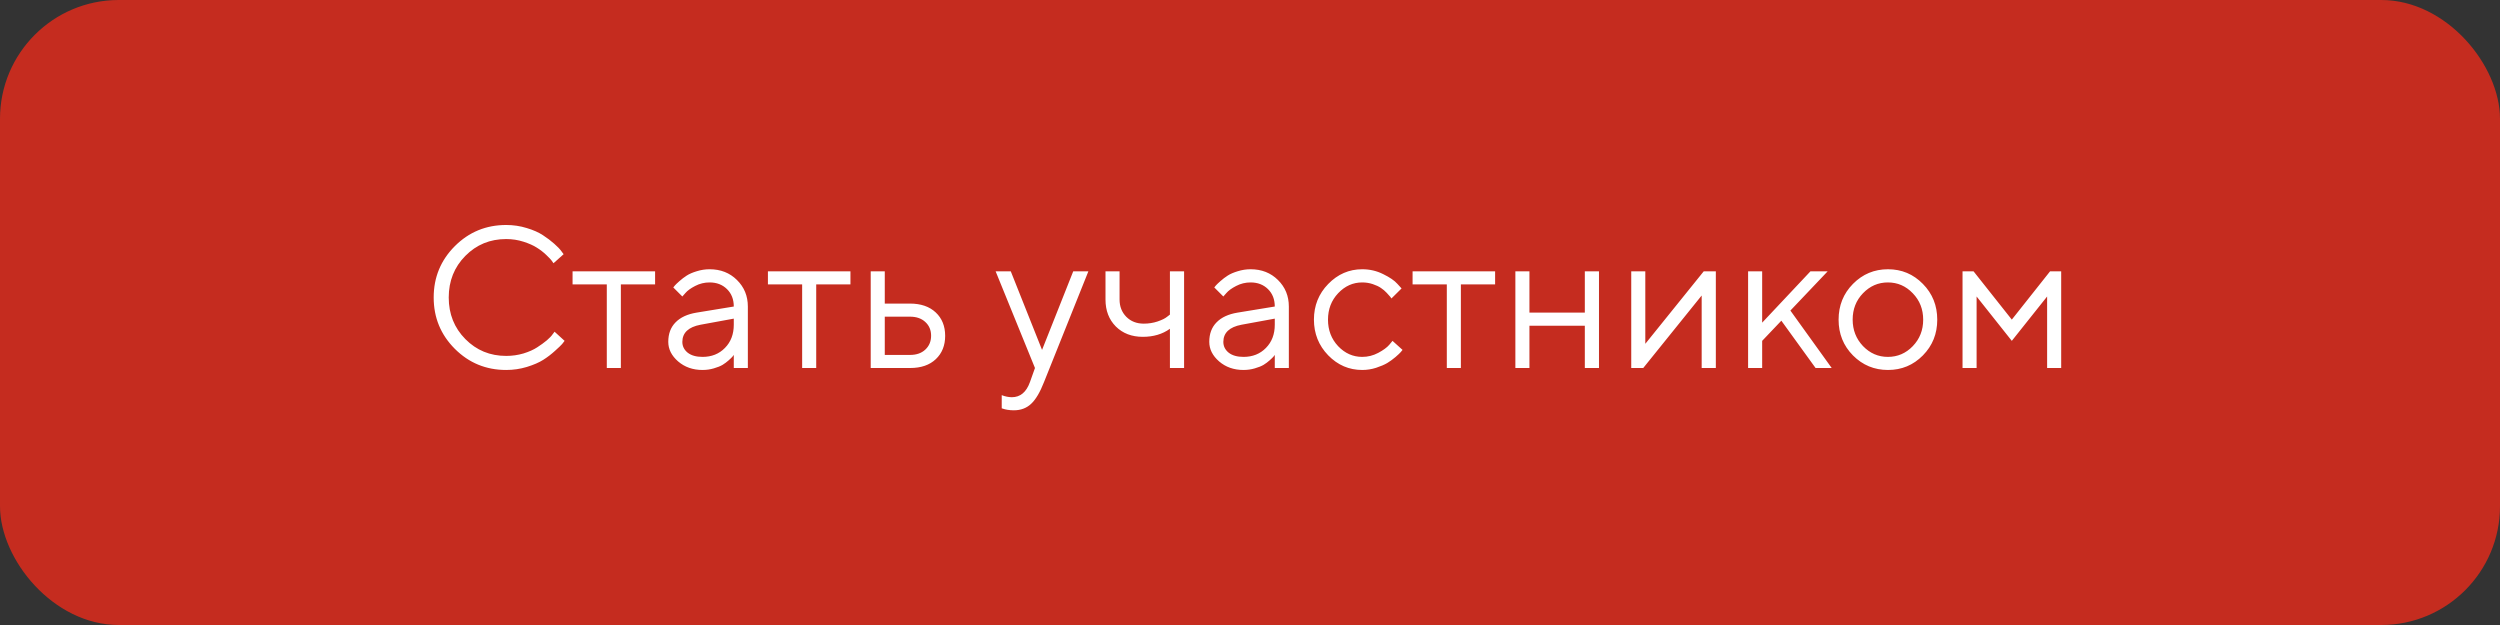 <?xml version="1.0" encoding="UTF-8"?> <svg xmlns="http://www.w3.org/2000/svg" width="484" height="121" viewBox="0 0 484 121" fill="none"><rect x="0" y="0" width="484" height="121" fill="#333333" stroke="none"/><rect width="484" height="121" rx="23" fill="#C52C1F"></rect><path d="M88.055 67.533C85.326 64.803 83.961 61.49 83.961 57.592C83.961 53.695 85.326 50.381 88.055 47.652C90.784 44.922 94.098 43.558 97.995 43.558C99.379 43.558 100.706 43.754 101.975 44.148C103.245 44.529 104.292 44.992 105.117 45.538C105.955 46.084 106.685 46.636 107.307 47.195C107.942 47.753 108.399 48.23 108.678 48.623L109.116 49.213L107.155 50.965C107.079 50.838 106.965 50.673 106.812 50.47C106.66 50.254 106.304 49.88 105.746 49.347C105.187 48.813 104.578 48.344 103.918 47.938C103.27 47.519 102.413 47.138 101.347 46.795C100.281 46.452 99.163 46.281 97.995 46.281C94.872 46.281 92.238 47.366 90.093 49.537C87.947 51.708 86.874 54.393 86.874 57.592C86.874 60.791 87.947 63.477 90.093 65.647C92.238 67.818 94.872 68.904 97.995 68.904C99.163 68.904 100.281 68.745 101.347 68.428C102.413 68.098 103.296 67.704 103.994 67.247C104.705 66.79 105.327 66.339 105.86 65.895C106.393 65.438 106.774 65.038 107.003 64.695L107.365 64.219L109.307 65.99C109.205 66.143 109.047 66.346 108.831 66.6C108.628 66.841 108.164 67.285 107.441 67.933C106.73 68.58 105.974 69.158 105.175 69.665C104.375 70.173 103.321 70.63 102.013 71.037C100.719 71.43 99.379 71.627 97.995 71.627C94.098 71.627 90.784 70.262 88.055 67.533ZM110.849 55.06V52.527H126.826V55.06H120.199V71.246H117.476V55.06H110.849ZM134.844 60.525L142.061 59.344C142.061 57.96 141.623 56.837 140.747 55.974C139.871 55.11 138.747 54.679 137.376 54.679C136.386 54.679 135.453 54.907 134.577 55.364C133.714 55.809 133.085 56.266 132.692 56.735L132.101 57.402L130.349 55.65C130.426 55.548 130.527 55.421 130.654 55.269C130.794 55.104 131.086 54.825 131.53 54.431C131.987 54.025 132.463 53.663 132.958 53.346C133.453 53.028 134.101 52.749 134.901 52.508C135.713 52.254 136.538 52.127 137.376 52.127C139.509 52.127 141.274 52.819 142.67 54.203C144.079 55.586 144.784 57.3 144.784 59.344V71.246H142.061V68.713C142.01 68.79 141.928 68.897 141.813 69.037C141.712 69.164 141.47 69.399 141.09 69.742C140.721 70.072 140.322 70.37 139.89 70.637C139.458 70.891 138.887 71.119 138.176 71.322C137.478 71.525 136.754 71.627 136.005 71.627C134.139 71.627 132.565 71.075 131.282 69.97C130.013 68.866 129.378 67.603 129.378 66.181C129.378 64.619 129.848 63.362 130.787 62.41C131.727 61.445 133.079 60.817 134.844 60.525ZM136.005 69.094C137.77 69.094 139.217 68.517 140.347 67.361C141.49 66.206 142.061 64.708 142.061 62.867V61.687L135.624 62.867C133.288 63.312 132.114 64.416 132.101 66.181C132.101 67.019 132.444 67.717 133.13 68.275C133.828 68.821 134.786 69.094 136.005 69.094ZM148.669 55.06V52.527H164.646V55.06H158.019V71.246H155.296V55.06H148.669ZM171.292 68.713H176.205C177.424 68.713 178.401 68.371 179.137 67.685C179.886 66.987 180.261 66.092 180.261 65C180.261 63.908 179.886 63.02 179.137 62.334C178.401 61.648 177.411 61.306 176.167 61.306H171.292V68.713ZM181.156 60.487C182.375 61.629 182.984 63.14 182.984 65.019C182.984 66.885 182.381 68.39 181.175 69.532C179.969 70.675 178.312 71.246 176.205 71.246H168.569V52.527H171.292V58.773H176.167C178.274 58.773 179.937 59.344 181.156 60.487ZM199.399 73.969L200.37 71.246L192.753 52.527H195.686L201.741 67.742L207.778 52.527H210.711L202.122 73.969C201.348 75.95 200.516 77.353 199.628 78.178C198.739 79.016 197.622 79.435 196.276 79.435C195.857 79.435 195.451 79.403 195.057 79.339C194.677 79.276 194.391 79.206 194.2 79.13L193.934 79.054V76.502C194.581 76.756 195.229 76.889 195.876 76.902C197.527 76.902 198.701 75.924 199.399 73.969ZM226.497 71.246V63.648C225.063 64.689 223.311 65.21 221.241 65.21C219.109 65.21 217.369 64.543 216.024 63.21C214.691 61.864 214.024 60.125 214.024 57.992V52.527H216.747V57.992C216.747 59.338 217.185 60.455 218.061 61.344C218.937 62.22 220.061 62.658 221.432 62.658C222.371 62.658 223.26 62.518 224.098 62.239C224.949 61.947 225.558 61.648 225.926 61.344L226.497 60.906V52.527H229.24V71.246H226.497ZM239.58 60.525L246.797 59.344C246.797 57.96 246.359 56.837 245.483 55.974C244.607 55.11 243.484 54.679 242.113 54.679C241.122 54.679 240.189 54.907 239.313 55.364C238.45 55.809 237.822 56.266 237.428 56.735L236.838 57.402L235.086 55.65C235.162 55.548 235.263 55.421 235.39 55.269C235.53 55.104 235.822 54.825 236.266 54.431C236.723 54.025 237.199 53.663 237.695 53.346C238.19 53.028 238.837 52.749 239.637 52.508C240.449 52.254 241.275 52.127 242.113 52.127C244.245 52.127 246.01 52.819 247.407 54.203C248.816 55.586 249.52 57.3 249.52 59.344V71.246H246.797V68.713C246.746 68.79 246.664 68.897 246.55 69.037C246.448 69.164 246.207 69.399 245.826 69.742C245.458 70.072 245.058 70.37 244.626 70.637C244.195 70.891 243.623 71.119 242.912 71.322C242.214 71.525 241.49 71.627 240.741 71.627C238.875 71.627 237.301 71.075 236.019 69.97C234.749 68.866 234.115 67.603 234.115 66.181C234.115 64.619 234.584 63.362 235.524 62.41C236.463 61.445 237.815 60.817 239.58 60.525ZM240.741 69.094C242.506 69.094 243.953 68.517 245.083 67.361C246.226 66.206 246.797 64.708 246.797 62.867V61.687L240.361 62.867C238.025 63.312 236.85 64.416 236.838 66.181C236.838 67.019 237.18 67.717 237.866 68.275C238.564 68.821 239.523 69.094 240.741 69.094ZM257.137 68.79C255.297 66.885 254.376 64.581 254.376 61.877C254.376 59.173 255.297 56.875 257.137 54.983C258.991 53.079 261.187 52.127 263.726 52.127C265.186 52.127 266.545 52.444 267.802 53.079C269.071 53.701 269.979 54.323 270.525 54.945L271.344 55.84L269.382 57.783C269.331 57.706 269.255 57.599 269.154 57.459C269.052 57.319 268.824 57.065 268.468 56.697C268.125 56.329 267.751 56.012 267.344 55.745C266.938 55.466 266.411 55.218 265.764 55.002C265.116 54.787 264.437 54.679 263.726 54.679C261.936 54.679 260.381 55.377 259.061 56.773C257.753 58.157 257.099 59.865 257.099 61.896C257.099 63.915 257.753 65.622 259.061 67.019C260.381 68.402 261.936 69.094 263.726 69.094C264.818 69.094 265.853 68.834 266.83 68.314C267.808 67.793 268.519 67.272 268.963 66.752L269.592 65.99L271.534 67.742C271.458 67.844 271.337 67.99 271.172 68.18C271.02 68.358 270.69 68.669 270.182 69.113C269.674 69.545 269.141 69.932 268.582 70.275C268.024 70.605 267.3 70.916 266.411 71.208C265.535 71.487 264.64 71.627 263.726 71.627C261.175 71.627 258.978 70.681 257.137 68.79ZM273.476 55.06V52.527H289.453V55.06H282.826V71.246H280.103V55.06H273.476ZM306.821 71.246V63.058H296.099V71.246H293.376V52.527H296.099V60.525H306.821V52.527H309.563V71.246H306.821ZM329.844 52.527H332.186V71.246H329.444V57.211L318.132 71.246H315.809V52.527H318.532V66.561L329.844 52.527ZM341.155 65.99V71.246H338.432V52.527H341.155V62.467L350.505 52.527H353.838L346.62 60.125L354.618 71.246H351.495L344.868 62.086L341.155 65.99ZM370.31 67.019C371.656 65.622 372.328 63.915 372.328 61.896C372.328 59.865 371.656 58.157 370.31 56.773C368.977 55.377 367.371 54.679 365.492 54.679C363.626 54.679 362.02 55.377 360.674 56.773C359.341 58.157 358.675 59.858 358.675 61.877C358.675 63.883 359.341 65.59 360.674 66.999C362.02 68.396 363.626 69.094 365.492 69.094C367.371 69.094 368.977 68.402 370.31 67.019ZM358.732 68.809C356.878 66.93 355.951 64.626 355.951 61.896C355.951 59.154 356.878 56.843 358.732 54.964C360.598 53.073 362.858 52.127 365.511 52.127C368.164 52.127 370.418 53.073 372.271 54.964C374.125 56.843 375.052 59.154 375.052 61.896C375.052 64.626 374.125 66.93 372.271 68.809C370.418 70.688 368.164 71.627 365.511 71.627C362.858 71.627 360.598 70.688 358.732 68.809ZM396.323 57.402L389.486 65.99L382.669 57.402V71.246H379.946V52.527H382.078L389.486 61.877L396.894 52.527H399.046V71.246H396.323V57.402Z" fill="white"></path></svg> 
